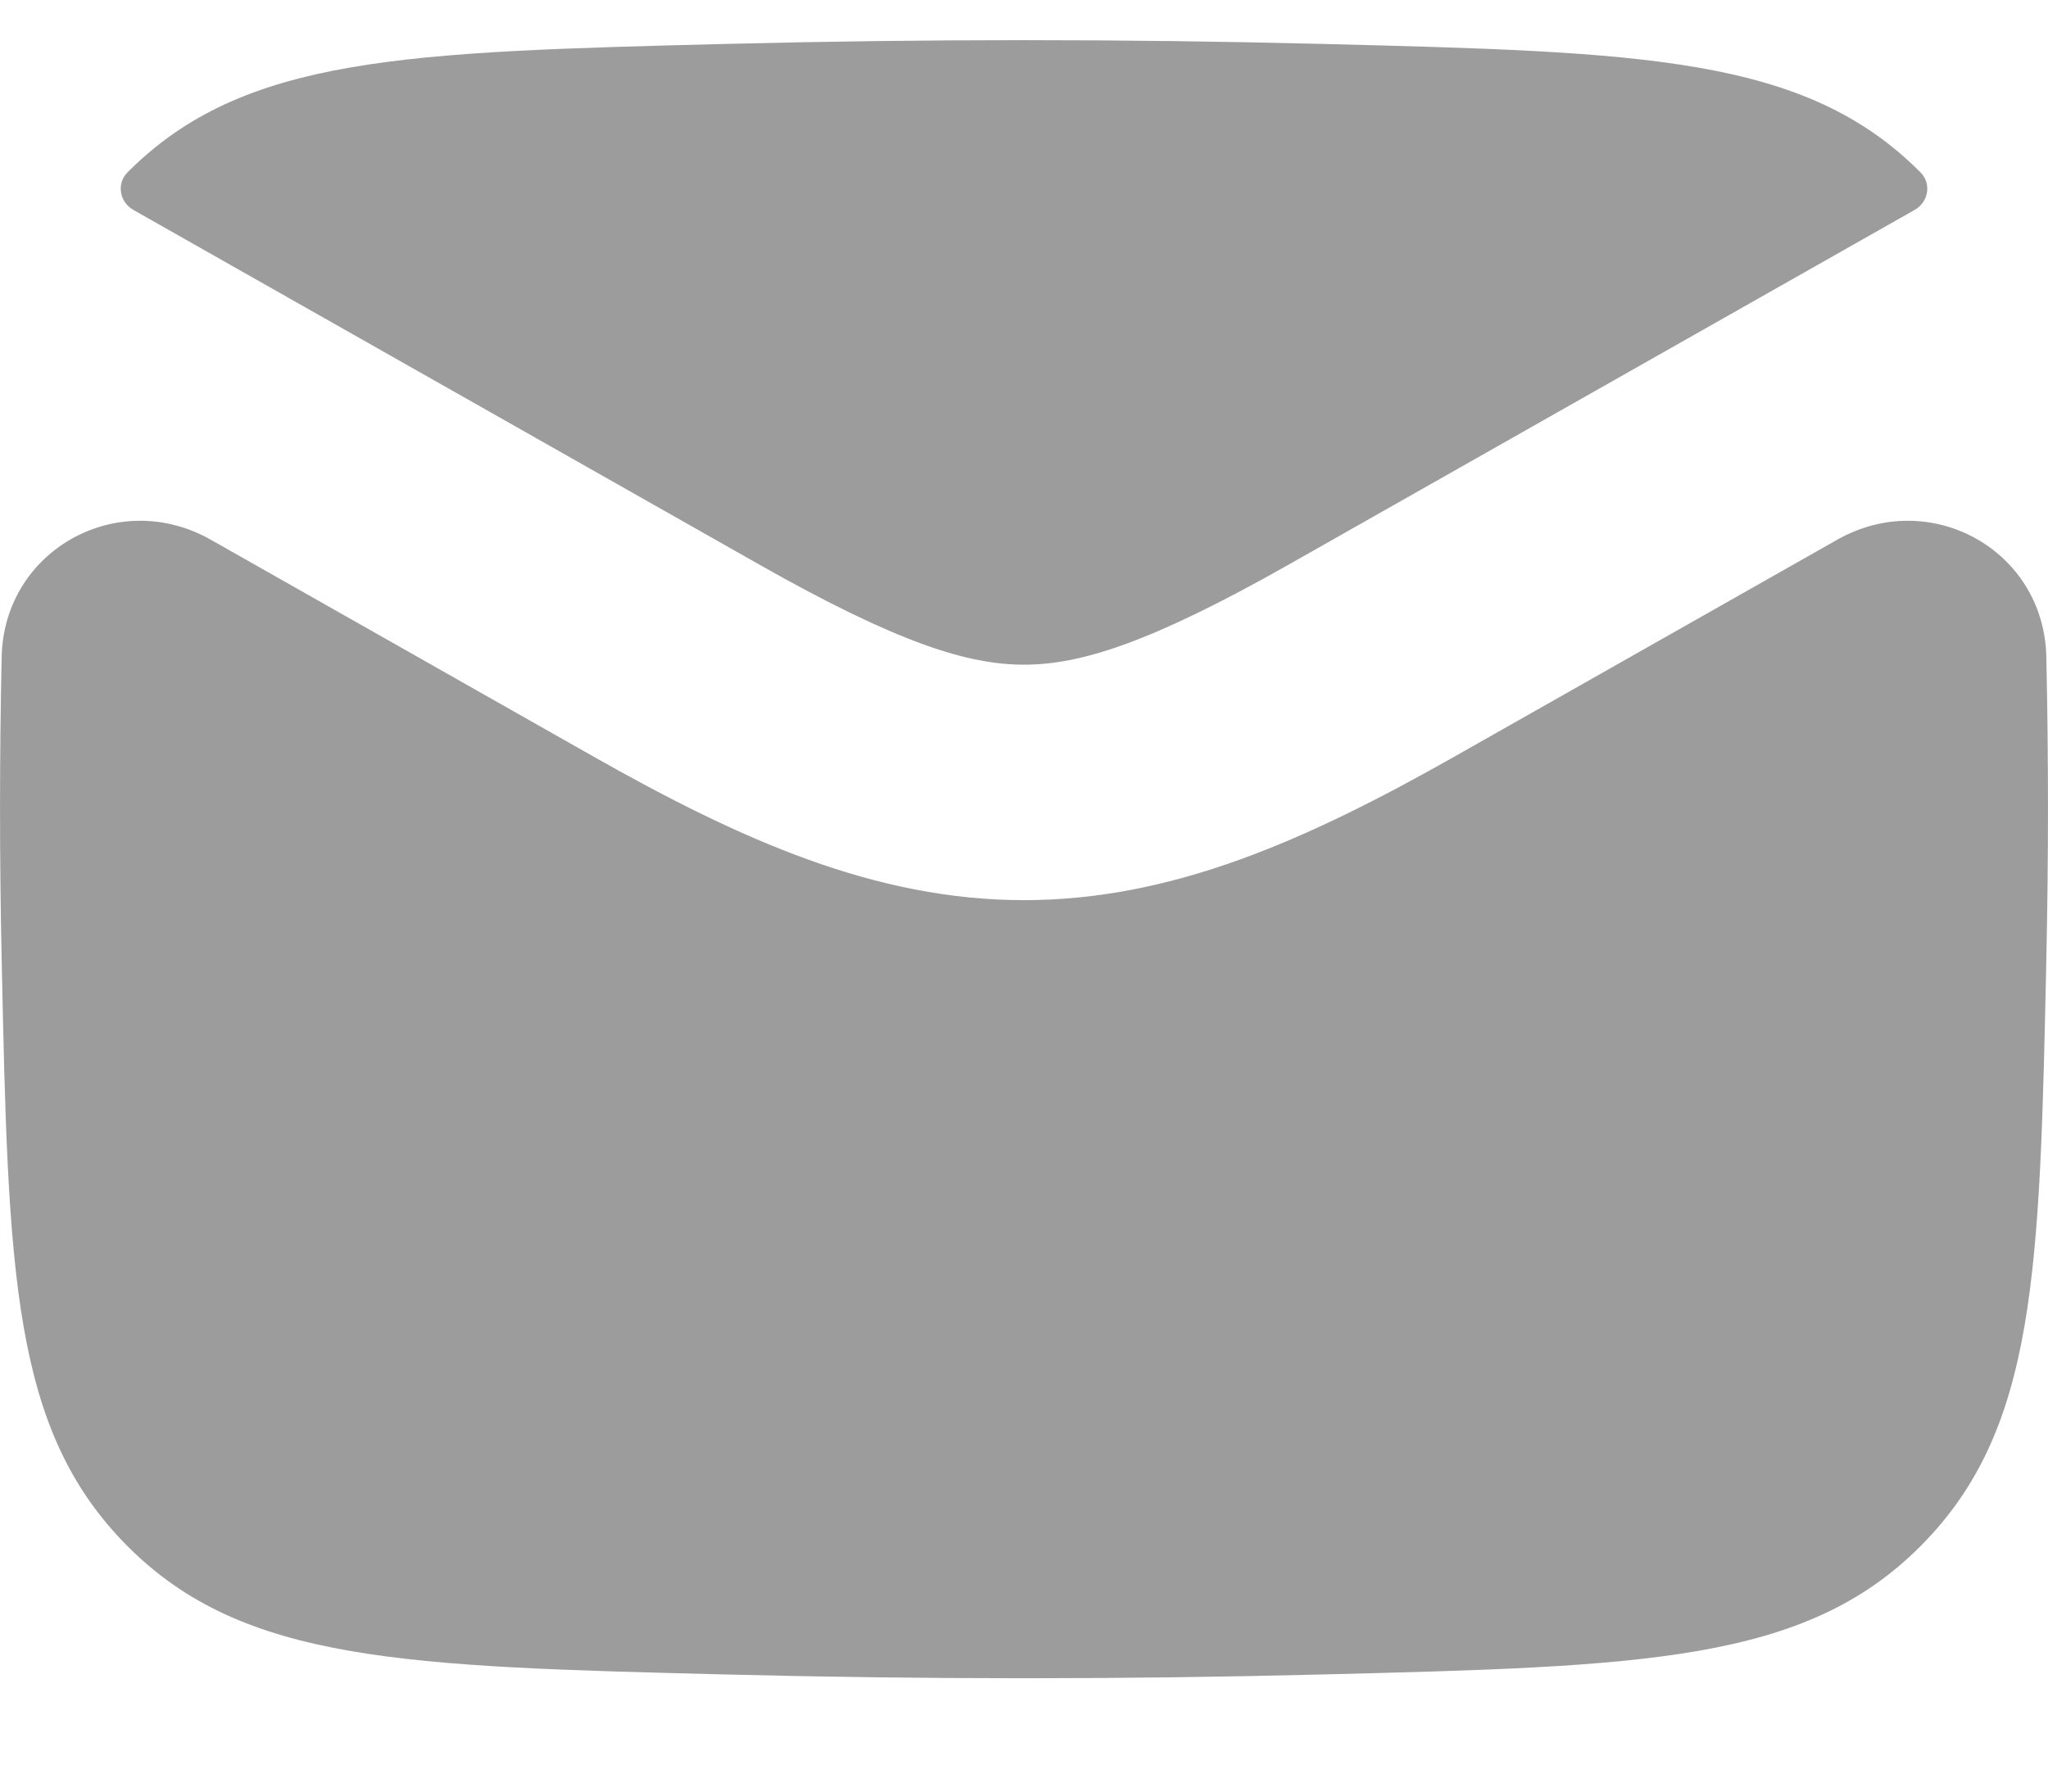 <svg width="16" height="14" viewBox="0 0 16 14" fill="none" xmlns="http://www.w3.org/2000/svg">
    <path d="M15.004 1.347C15.092 1.435 15.066 1.58 14.957 1.641L10.066 4.413C8.978 5.029 8.435 5.194 8 5.194C7.565 5.194 7.022 5.029 5.934 4.413L1.043 1.641C0.934 1.58 0.908 1.435 0.996 1.347C1.901 0.438 3.16 0.407 5.679 0.343C7.231 0.304 8.769 0.304 10.321 0.343C12.84 0.407 14.099 0.438 15.004 1.347Z" fill="#9C9C9D"/>
    <path d="M0.013 7.495C0.065 9.947 0.091 11.173 0.996 12.082C1.901 12.99 3.16 13.022 5.679 13.085C7.231 13.124 8.769 13.124 10.321 13.085C12.84 13.022 14.099 12.99 15.004 12.082C15.909 11.173 15.935 9.947 15.987 7.495C16.004 6.706 16.004 5.922 15.987 5.134C15.97 4.299 15.081 3.806 14.354 4.217L11.367 5.91C10.212 6.564 9.16 7.034 8 7.034C6.84 7.034 5.787 6.564 4.633 5.91L1.646 4.217C0.919 3.806 0.03 4.299 0.013 5.134C-0.004 5.922 -0.004 6.706 0.013 7.495Z" fill="#9C9C9D"/>
</svg>
